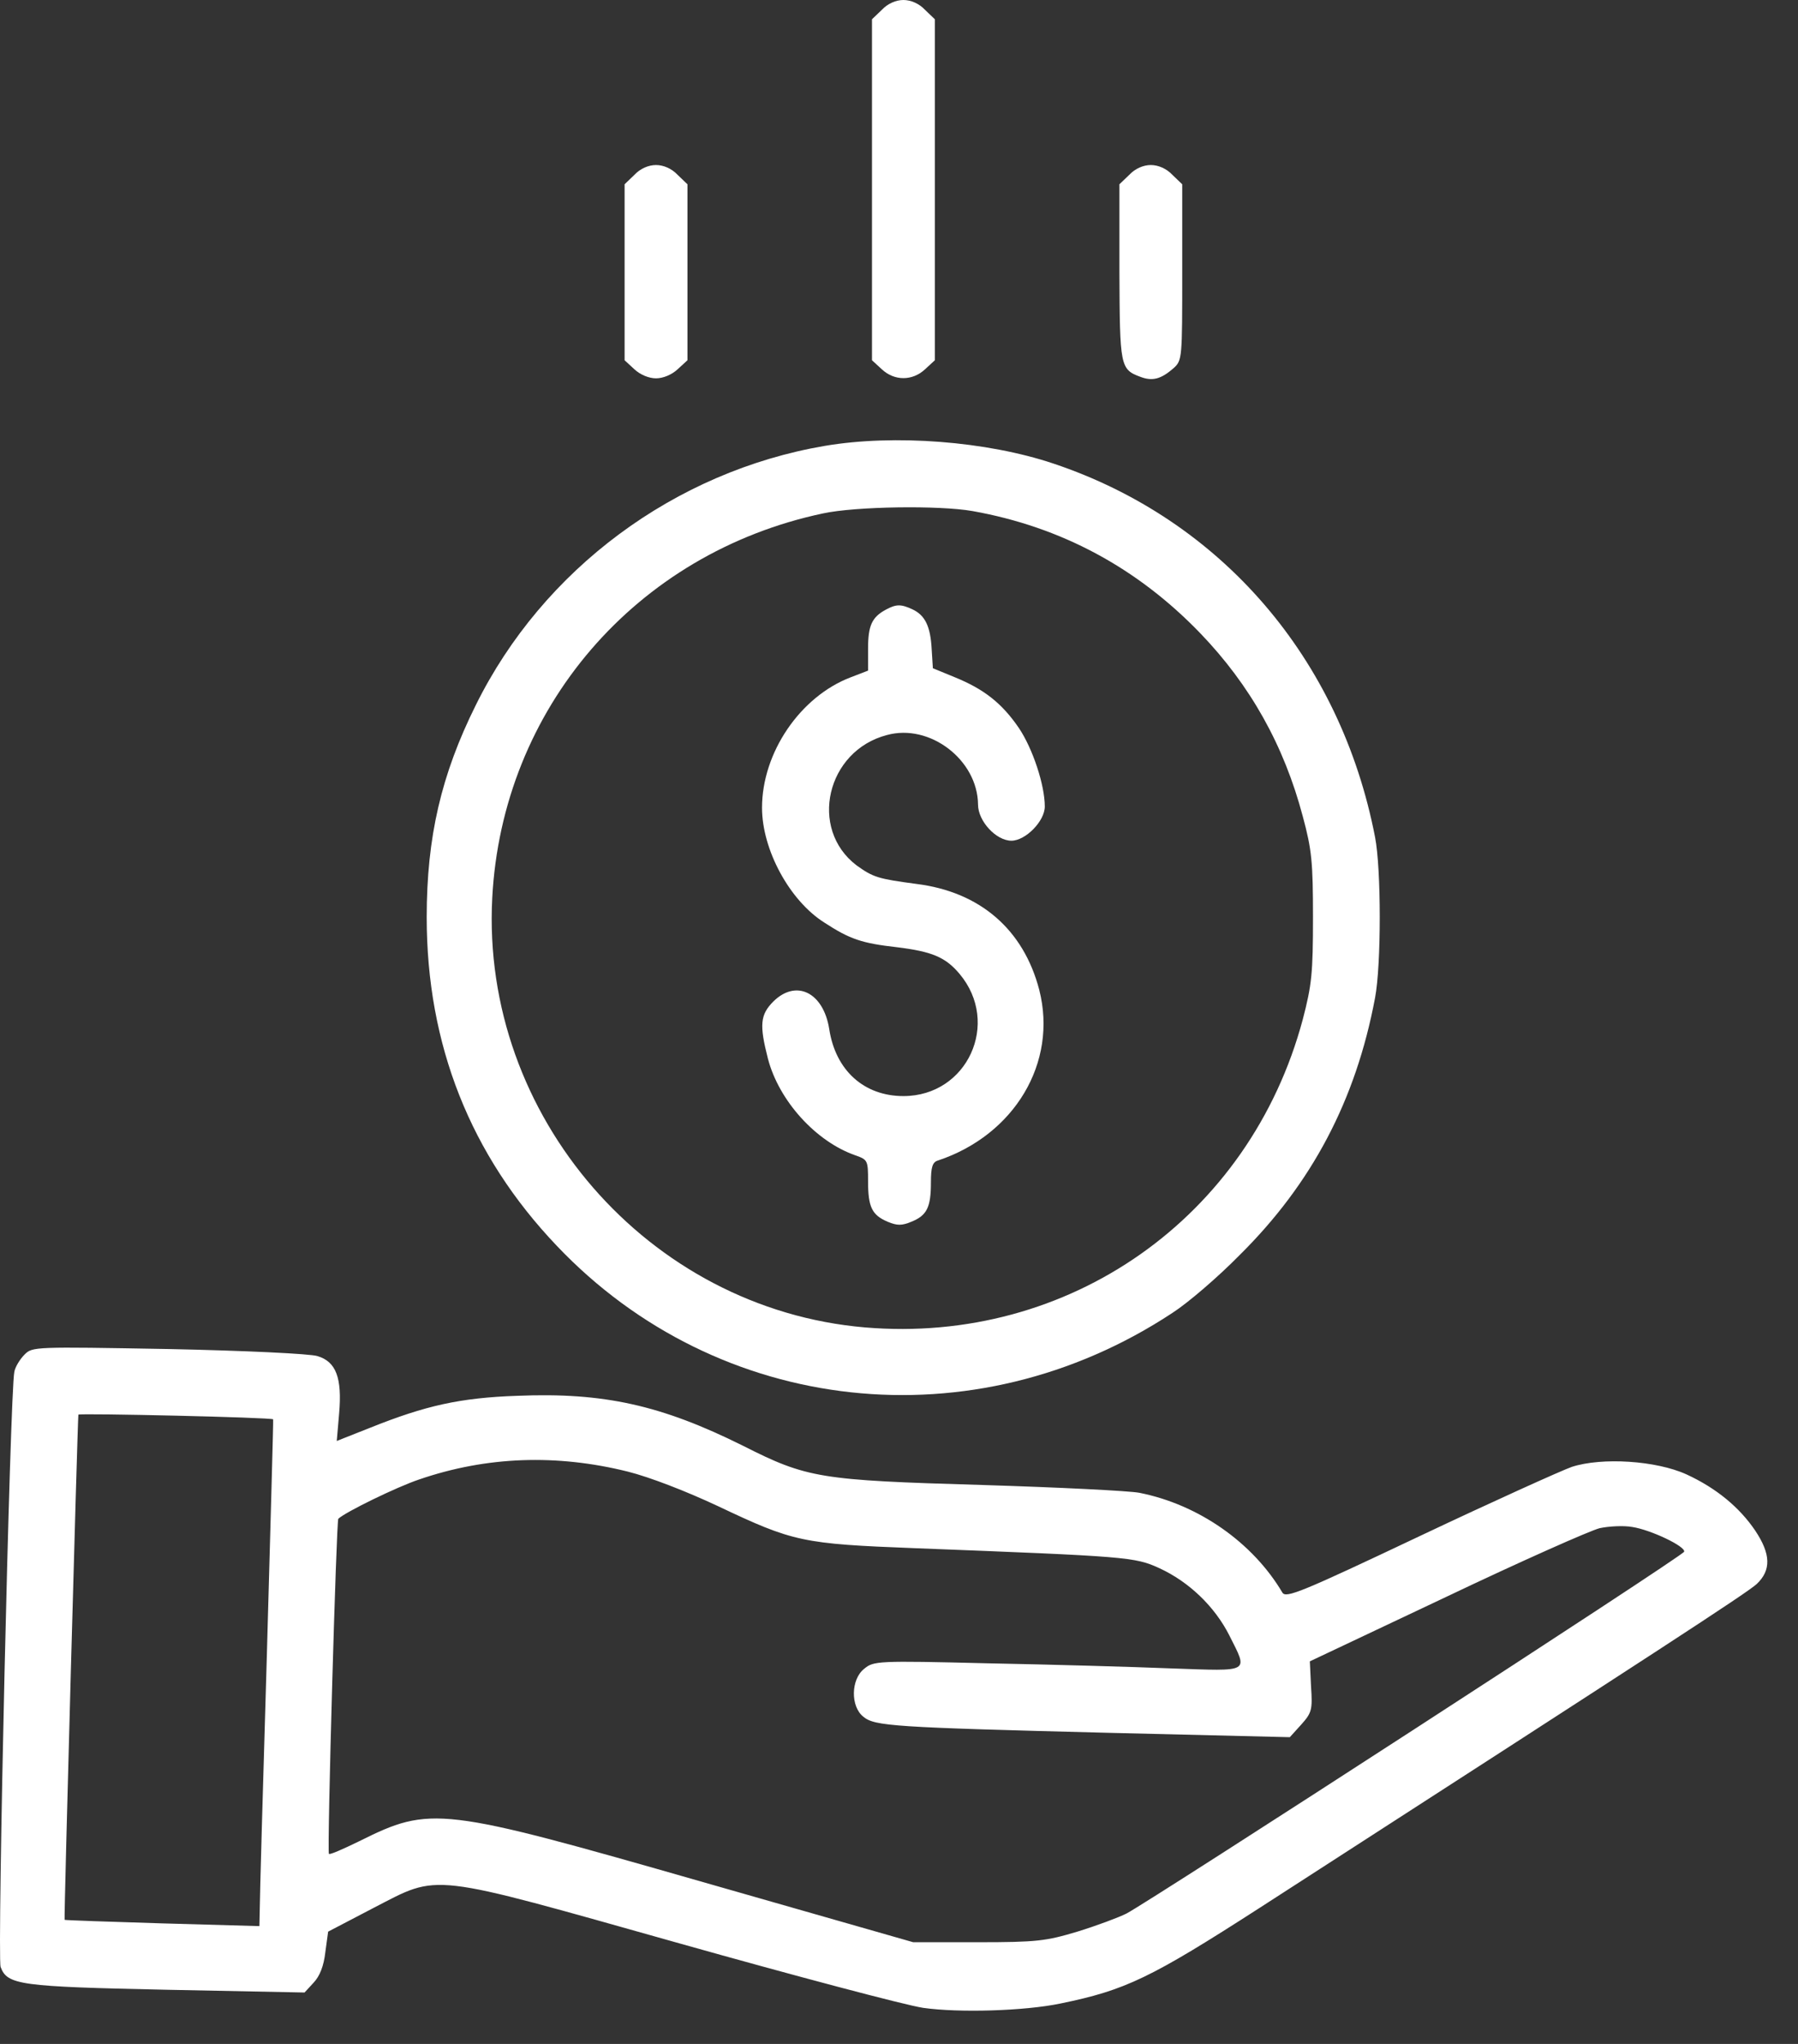 <?xml version="1.0" encoding="UTF-8"?>
<svg xmlns="http://www.w3.org/2000/svg" width="44" height="50" viewBox="0 0 44 50" fill="none">
  <rect x="0" y="0" width="44" height="50" fill="#333333" stroke="none"/>
  <path d="M21.58 0.241L21.339 0.471V4.642V8.813L21.58 9.034C21.887 9.322 22.329 9.322 22.637 9.034L22.877 8.813V4.642V0.471L22.637 0.241C22.493 0.087 22.291 0 22.108 0C21.926 0 21.724 0.087 21.58 0.241Z" fill="white"></path>
  <path d="M15.525 4.277L15.285 4.508V6.66V8.813L15.525 9.034C15.669 9.168 15.881 9.255 16.054 9.255C16.227 9.255 16.438 9.168 16.582 9.034L16.823 8.813V6.66V4.508L16.582 4.277C16.438 4.123 16.236 4.037 16.054 4.037C15.871 4.037 15.669 4.123 15.525 4.277Z" fill="white"></path>
  <path d="M27.634 4.278L27.394 4.508V6.651C27.403 8.958 27.413 9.035 27.903 9.217C28.201 9.332 28.412 9.275 28.72 9.006C28.931 8.814 28.931 8.765 28.931 6.661V4.508L28.691 4.278C28.547 4.124 28.345 4.037 28.162 4.037C27.98 4.037 27.778 4.124 27.634 4.278Z" fill="white"></path>
  <path d="M20.186 10.907C16.515 11.532 13.286 13.925 11.643 17.25C10.797 18.951 10.442 20.479 10.442 22.439C10.442 25.553 11.508 28.253 13.623 30.473C17.582 34.644 23.838 35.317 28.691 32.117C29.066 31.876 29.806 31.242 30.334 30.704C32.102 28.955 33.179 26.918 33.65 24.409C33.803 23.602 33.803 21.267 33.65 20.479C32.804 16.106 29.883 12.714 25.779 11.34C24.145 10.792 21.887 10.619 20.186 10.907ZM23.799 12.502C25.962 12.887 27.826 13.886 29.373 15.491C30.594 16.76 31.42 18.23 31.881 19.97C32.102 20.786 32.131 21.094 32.131 22.439C32.131 23.804 32.102 24.092 31.881 24.938C30.584 29.781 26.164 32.895 21.166 32.472C15.862 32.02 11.768 27.302 12.046 21.968C12.287 17.336 15.554 13.531 20.138 12.56C20.936 12.387 22.983 12.358 23.799 12.502Z" fill="white"></path>
  <path d="M21.676 14.915C21.339 15.098 21.243 15.3 21.243 15.867V16.405L20.82 16.568C19.581 17.039 18.648 18.414 18.648 19.759C18.648 20.787 19.321 22.027 20.167 22.565C20.801 22.978 21.09 23.074 21.945 23.171C22.8 23.276 23.136 23.411 23.482 23.824C24.491 25.025 23.675 26.813 22.108 26.813C21.147 26.813 20.446 26.188 20.292 25.169C20.148 24.276 19.485 23.949 18.927 24.497C18.601 24.823 18.581 25.073 18.793 25.9C19.062 26.928 19.965 27.927 20.936 28.264C21.234 28.369 21.243 28.389 21.243 28.898C21.243 29.532 21.339 29.724 21.724 29.888C21.954 29.984 22.07 29.984 22.3 29.888C22.685 29.734 22.781 29.532 22.781 28.927C22.781 28.552 22.819 28.427 22.954 28.389C24.828 27.764 25.885 25.996 25.433 24.218C25.049 22.738 23.982 21.816 22.425 21.623C21.483 21.498 21.368 21.46 20.965 21.172C19.782 20.278 20.225 18.366 21.704 17.981C22.752 17.693 23.924 18.587 23.934 19.682C23.934 20.086 24.376 20.566 24.751 20.566C25.097 20.566 25.568 20.086 25.568 19.73C25.568 19.202 25.27 18.308 24.933 17.808C24.52 17.203 24.078 16.857 23.367 16.568L22.829 16.347L22.8 15.886C22.771 15.319 22.637 15.05 22.329 14.906C22.041 14.771 21.925 14.781 21.676 14.915Z" fill="white"></path>
  <path d="M0.601 33.136C0.486 33.251 0.37 33.443 0.351 33.558C0.245 34.039 -0.072 47.887 0.015 48.117C0.178 48.559 0.486 48.598 4.089 48.675L7.453 48.742L7.674 48.502C7.828 48.339 7.924 48.089 7.962 47.752L8.03 47.253L9.135 46.676C10.778 45.83 10.413 45.792 16.63 47.541C19.465 48.339 22.147 49.05 22.589 49.117C23.463 49.242 25.078 49.194 25.952 49.011C27.547 48.684 28.162 48.387 30.834 46.666C40.665 40.324 42.75 38.969 42.991 38.748C43.346 38.411 43.337 38.017 42.952 37.441C42.568 36.874 42.001 36.403 41.27 36.067C40.531 35.73 39.204 35.644 38.464 35.884C38.195 35.98 36.514 36.739 34.726 37.585C31.843 38.95 31.468 39.103 31.382 38.959C30.661 37.739 29.335 36.806 27.884 36.518C27.643 36.47 25.904 36.384 24.02 36.326C20.071 36.211 19.754 36.163 18.178 35.365C16.188 34.375 14.776 34.058 12.662 34.145C11.258 34.193 10.413 34.385 9.067 34.923L8.241 35.25L8.299 34.577C8.375 33.703 8.222 33.309 7.77 33.174C7.597 33.116 5.973 33.039 4.128 33.001C0.832 32.943 0.793 32.943 0.601 33.136ZM6.684 34.721C6.694 34.731 6.617 37.335 6.53 40.506C6.434 43.678 6.357 46.465 6.357 46.695L6.348 47.118L3.974 47.051C2.667 47.012 1.591 46.974 1.581 46.964C1.562 46.945 1.898 34.76 1.918 34.606C1.927 34.567 6.665 34.673 6.684 34.721ZM15.362 35.999C15.9 36.134 16.794 36.48 17.572 36.845C19.417 37.719 19.629 37.767 22.396 37.873C27.595 38.075 27.768 38.085 28.374 38.363C29.104 38.7 29.729 39.305 30.084 40.007C30.546 40.929 30.623 40.881 28.672 40.814C27.73 40.776 25.712 40.718 24.174 40.689C21.464 40.622 21.378 40.631 21.147 40.824C20.82 41.083 20.811 41.746 21.128 41.996C21.407 42.227 21.858 42.255 27.153 42.39L31.564 42.496L31.843 42.188C32.102 41.9 32.122 41.823 32.083 41.256L32.054 40.641L35.389 39.065C37.225 38.19 38.916 37.441 39.147 37.383C39.377 37.335 39.733 37.316 39.944 37.354C40.396 37.422 41.261 37.835 41.213 37.96C41.184 38.065 28.124 46.522 27.567 46.81C27.374 46.907 26.836 47.108 26.365 47.253C25.597 47.483 25.375 47.512 23.934 47.512H22.348L17.207 46.042C10.768 44.197 10.547 44.168 8.789 45.042C8.395 45.234 8.068 45.379 8.049 45.35C8.001 45.302 8.231 37.2 8.279 37.153C8.452 36.989 9.711 36.374 10.259 36.191C11.912 35.624 13.623 35.567 15.362 35.999Z" fill="white"></path>
</svg>
